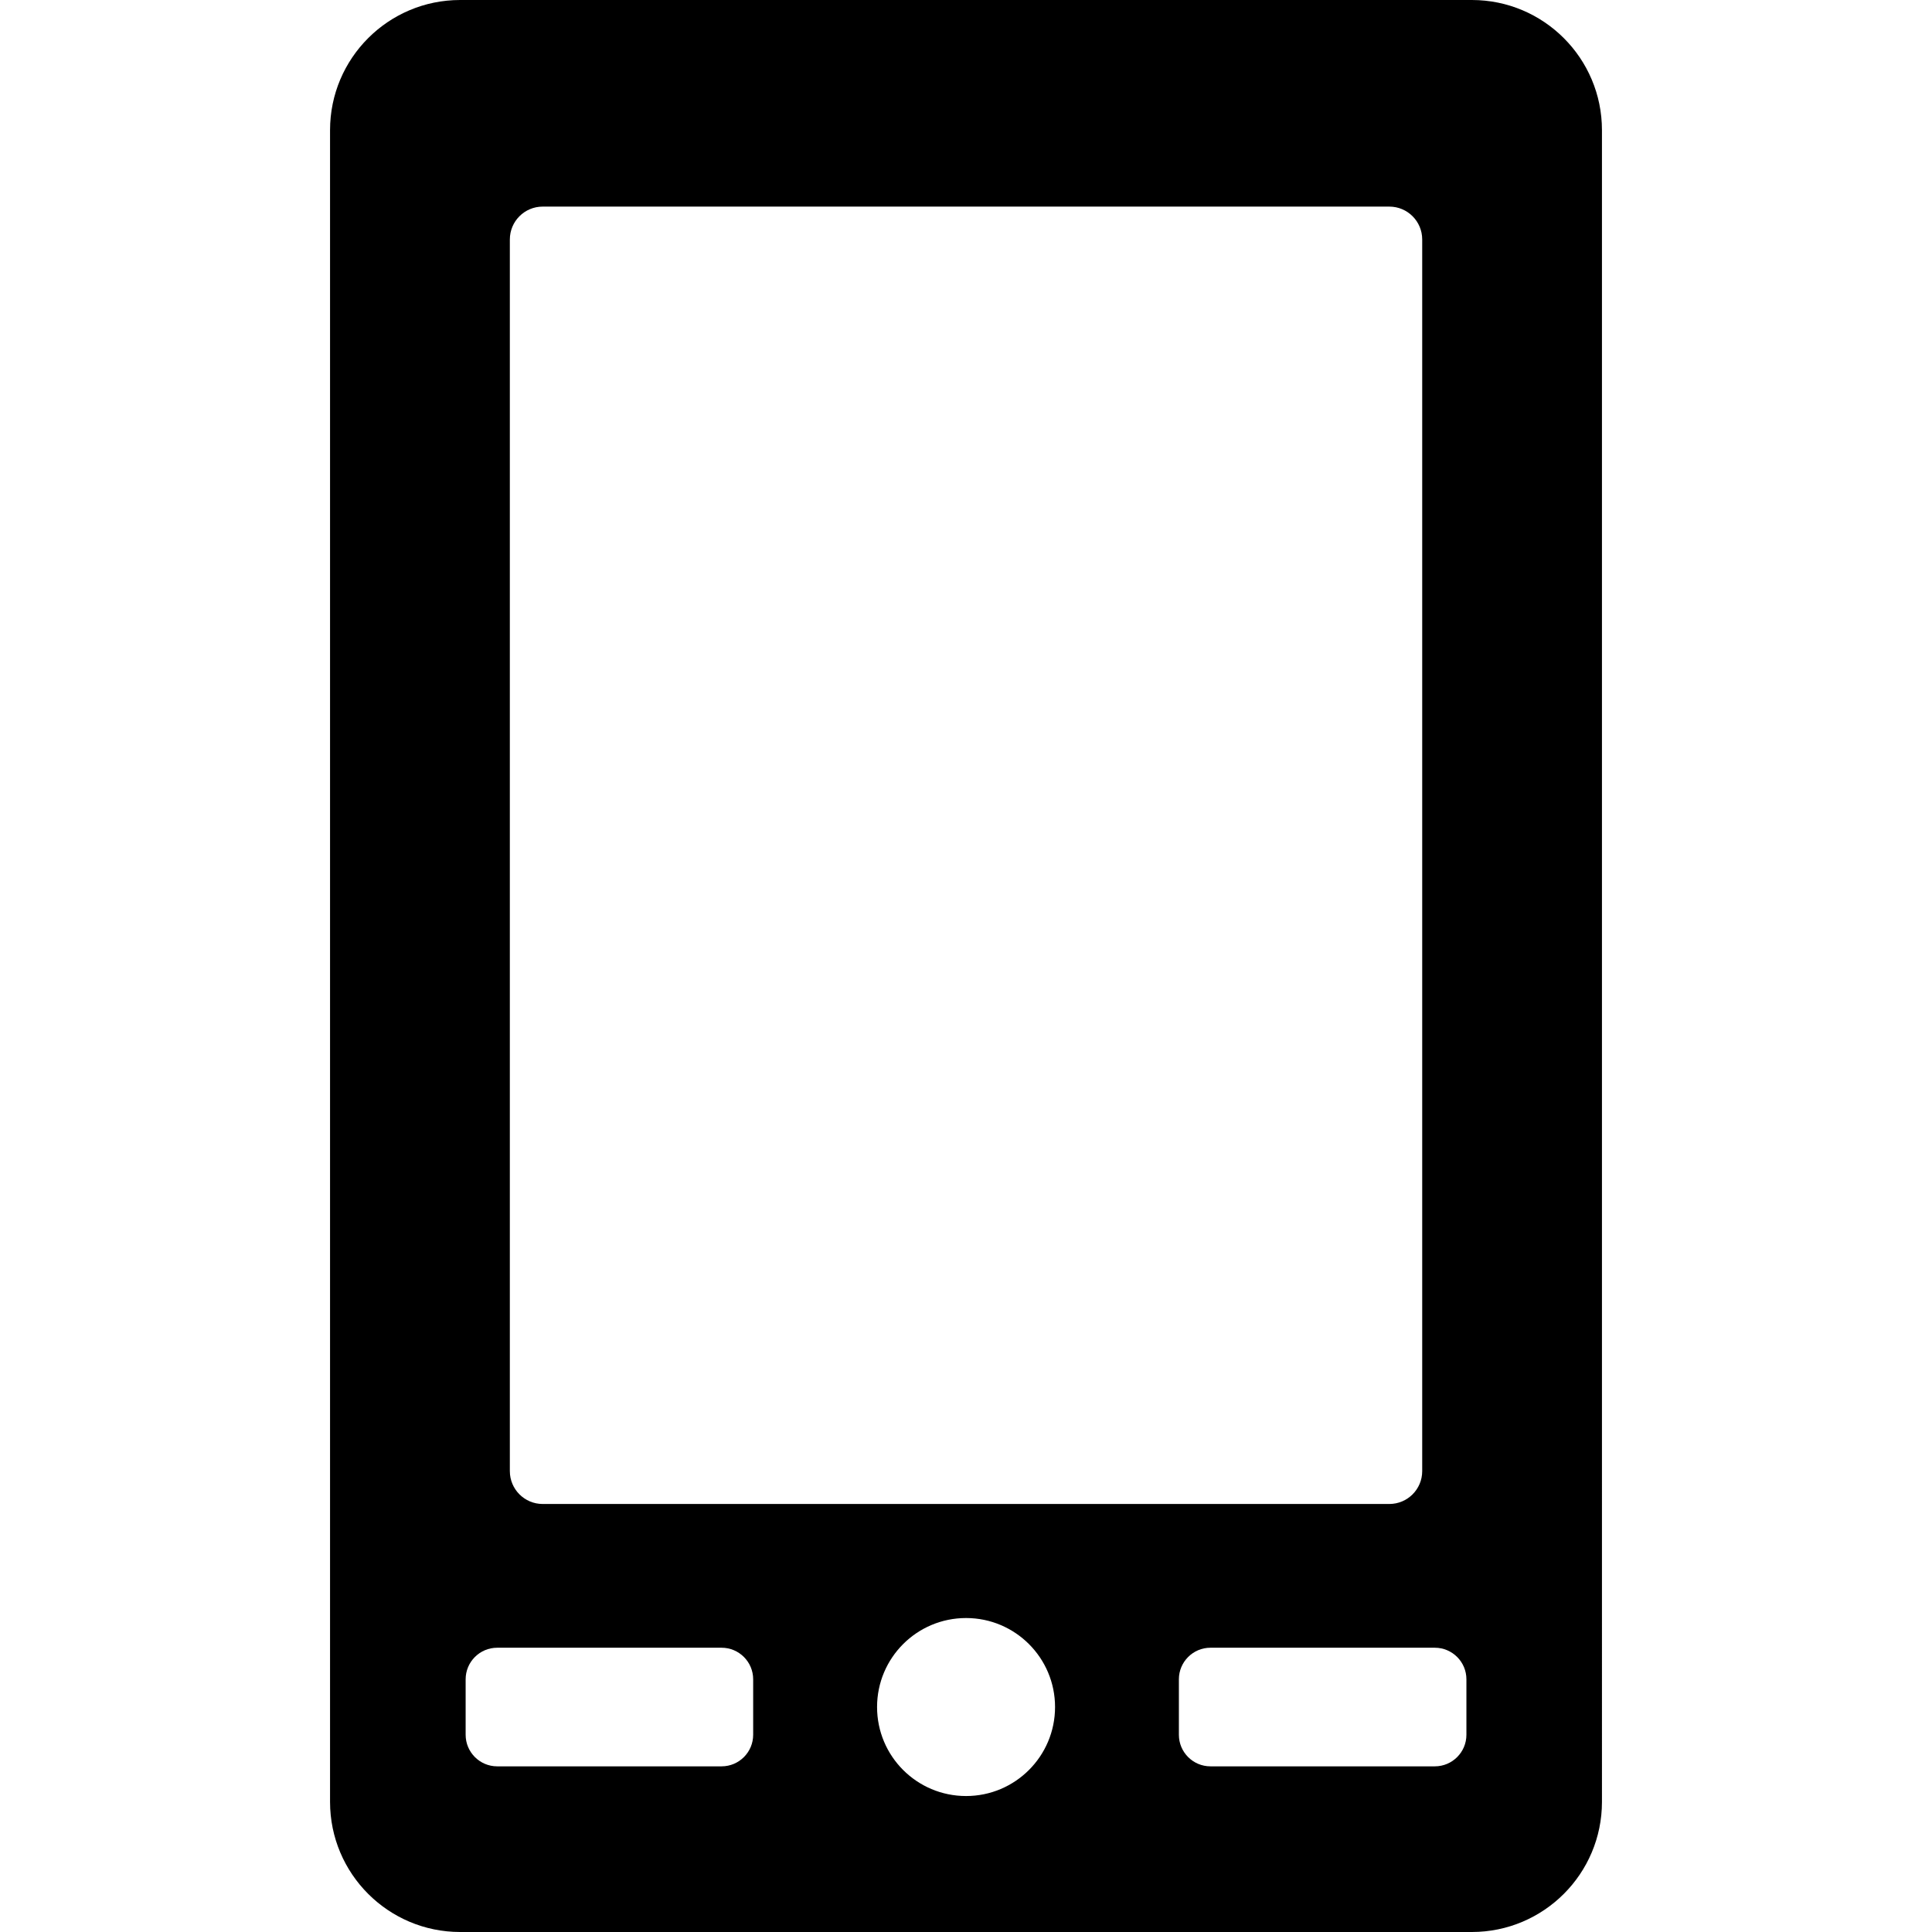<?xml version="1.0" encoding="iso-8859-1"?>
<!-- Uploaded to: SVG Repo, www.svgrepo.com, Generator: SVG Repo Mixer Tools -->
<!DOCTYPE svg PUBLIC "-//W3C//DTD SVG 1.1//EN" "http://www.w3.org/Graphics/SVG/1.1/DTD/svg11.dtd">
<svg fill="#000000" version="1.1" id="Capa_1" xmlns="http://www.w3.org/2000/svg" xmlns:xlink="http://www.w3.org/1999/xlink" 
	 width="800px" height="800px" viewBox="0 0 577.437 577.438"
	 xml:space="preserve">
<g>
	<g>
		<path d="M439.9,0H137.535C116.07,0,98.644,17.416,98.644,38.901v499.636c0,21.486,17.426,38.9,38.891,38.9h302.367
			c21.465,0,38.892-17.414,38.892-38.9V38.901C478.792,17.416,461.367,0,439.9,0z M152.384,71.569c0-5.424,4.398-9.82,9.814-9.82
			h253.04c5.435,0,9.832,4.398,9.832,9.82v368.126c0,5.422-4.397,9.817-9.832,9.817H162.196c-5.415,0-9.814-4.397-9.814-9.817
			V71.569H152.384z M225.107,518.49c0,5.207-4.227,9.436-9.435,9.436h-67.067c-5.208,0-9.435-4.229-9.435-9.436v-16.576
			c0-5.207,4.227-9.438,9.435-9.438h67.067c5.208,0,9.435,4.23,9.435,9.438V518.49z M288.737,536.799c-14.7,0-26.6-11.906-26.6-26.6
			c0-14.688,11.899-26.599,26.6-26.599c14.681,0,26.597,11.91,26.597,26.599C315.333,524.893,303.417,536.799,288.737,536.799z
			 M438.283,518.49c0,5.207-4.229,9.436-9.436,9.436h-67.068c-5.205,0-9.434-4.229-9.434-9.436v-16.576
			c0-5.207,4.229-9.438,9.434-9.438h67.068c5.207,0,9.436,4.23,9.436,9.438V518.49L438.283,518.49z"/>
	</g>
</g>
</svg>